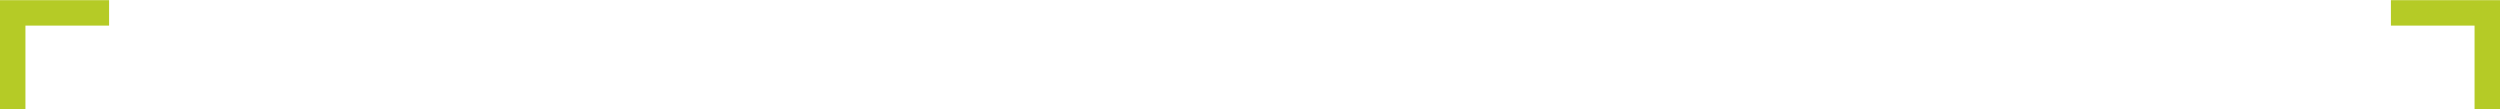 <?xml version="1.0" encoding="UTF-8"?>
<!DOCTYPE svg PUBLIC "-//W3C//DTD SVG 1.1//EN" "http://www.w3.org/Graphics/SVG/1.1/DTD/svg11.dtd">
<!-- Creator: CorelDRAW X7 -->
<svg xmlns="http://www.w3.org/2000/svg" xml:space="preserve" width="754px" height="33px" version="1.1" style="shape-rendering:geometricPrecision; text-rendering:geometricPrecision; image-rendering:optimizeQuality; fill-rule:evenodd; clip-rule:evenodd"
viewBox="0 0 6813327 297295"
 xmlns:xlink="http://www.w3.org/1999/xlink">
 <defs>
  <style type="text/css">
   <![CDATA[
    .fil0 {fill:#B5CB26}
   ]]>
  </style>
 </defs>
 <g id="__x0023_Layer_x0020_1">
  <path class="fil0" d="M297287 69325l-227962 0 0 227970 -69325 0 0 -297295 297287 0 0 69325zm6218752 0l227962 0 0 227970 69326 0 0 -297295 -297288 0 0 69325z"/>
 </g>
</svg>
